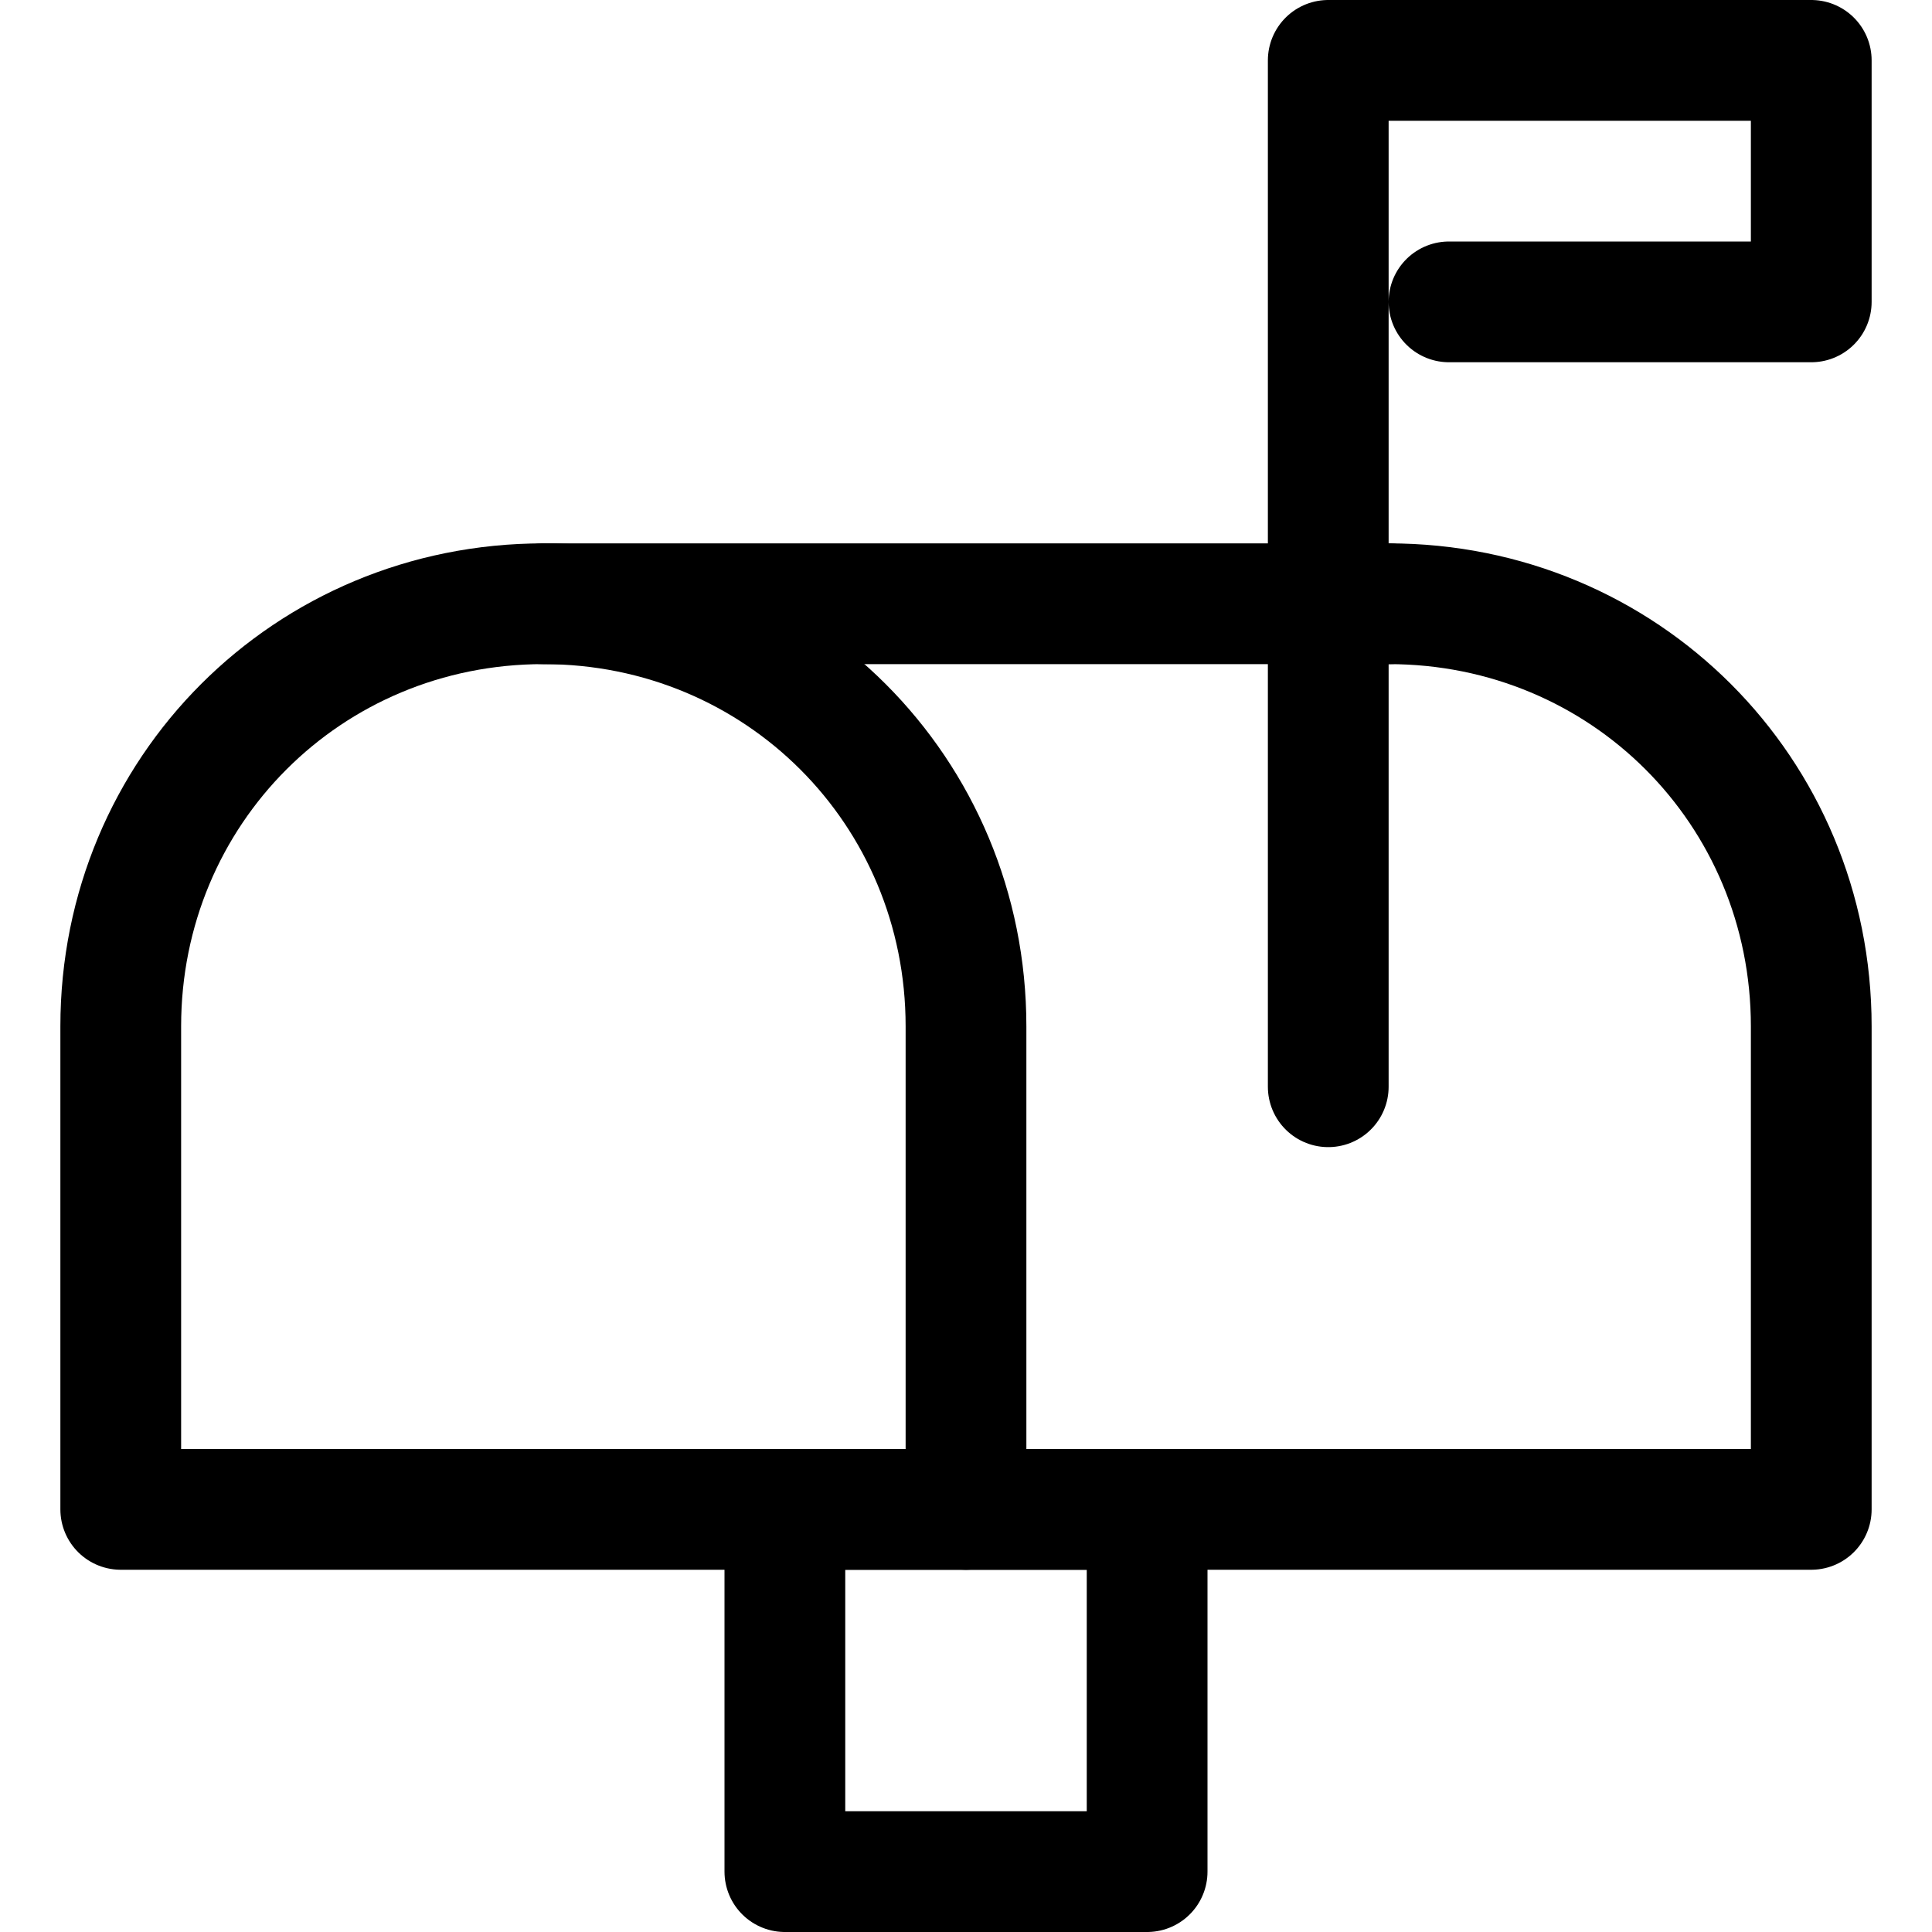 <?xml version="1.0" encoding="utf-8"?>
<svg version="1.1" id="Icons" xmlns="http://www.w3.org/2000/svg" xmlns:xlink="http://www.w3.org/1999/xlink"
	 viewBox="0 0 32 32" xml:space="preserve">
<style type="text/css">
	.st0{fill:none;stroke:#000000;stroke-width:2;stroke-linecap:round;stroke-linejoin:round;stroke-miterlimit:10;}
	.st1{fill:none;stroke:#000000;stroke-width:2;stroke-linejoin:round;stroke-miterlimit:10;}
</style>
<path class="st0" d="M16,25H2v-8c0-3.9,3.1-7,7-7h0c3.9,0,7,3.1,7,7V25z"/>
<path class="st0" d="M23,10L23,10c3.9,0,7,3.1,7,7v8H16"/>
<line class="st0" x1="9" y1="10" x2="23" y2="10"/>
<rect x="13" y="25" class="st0" width="6" height="6"/>
<polyline class="st0" points="22,18 22,4.9 22,1 30,1 30,5 24,5 "/>
</svg>